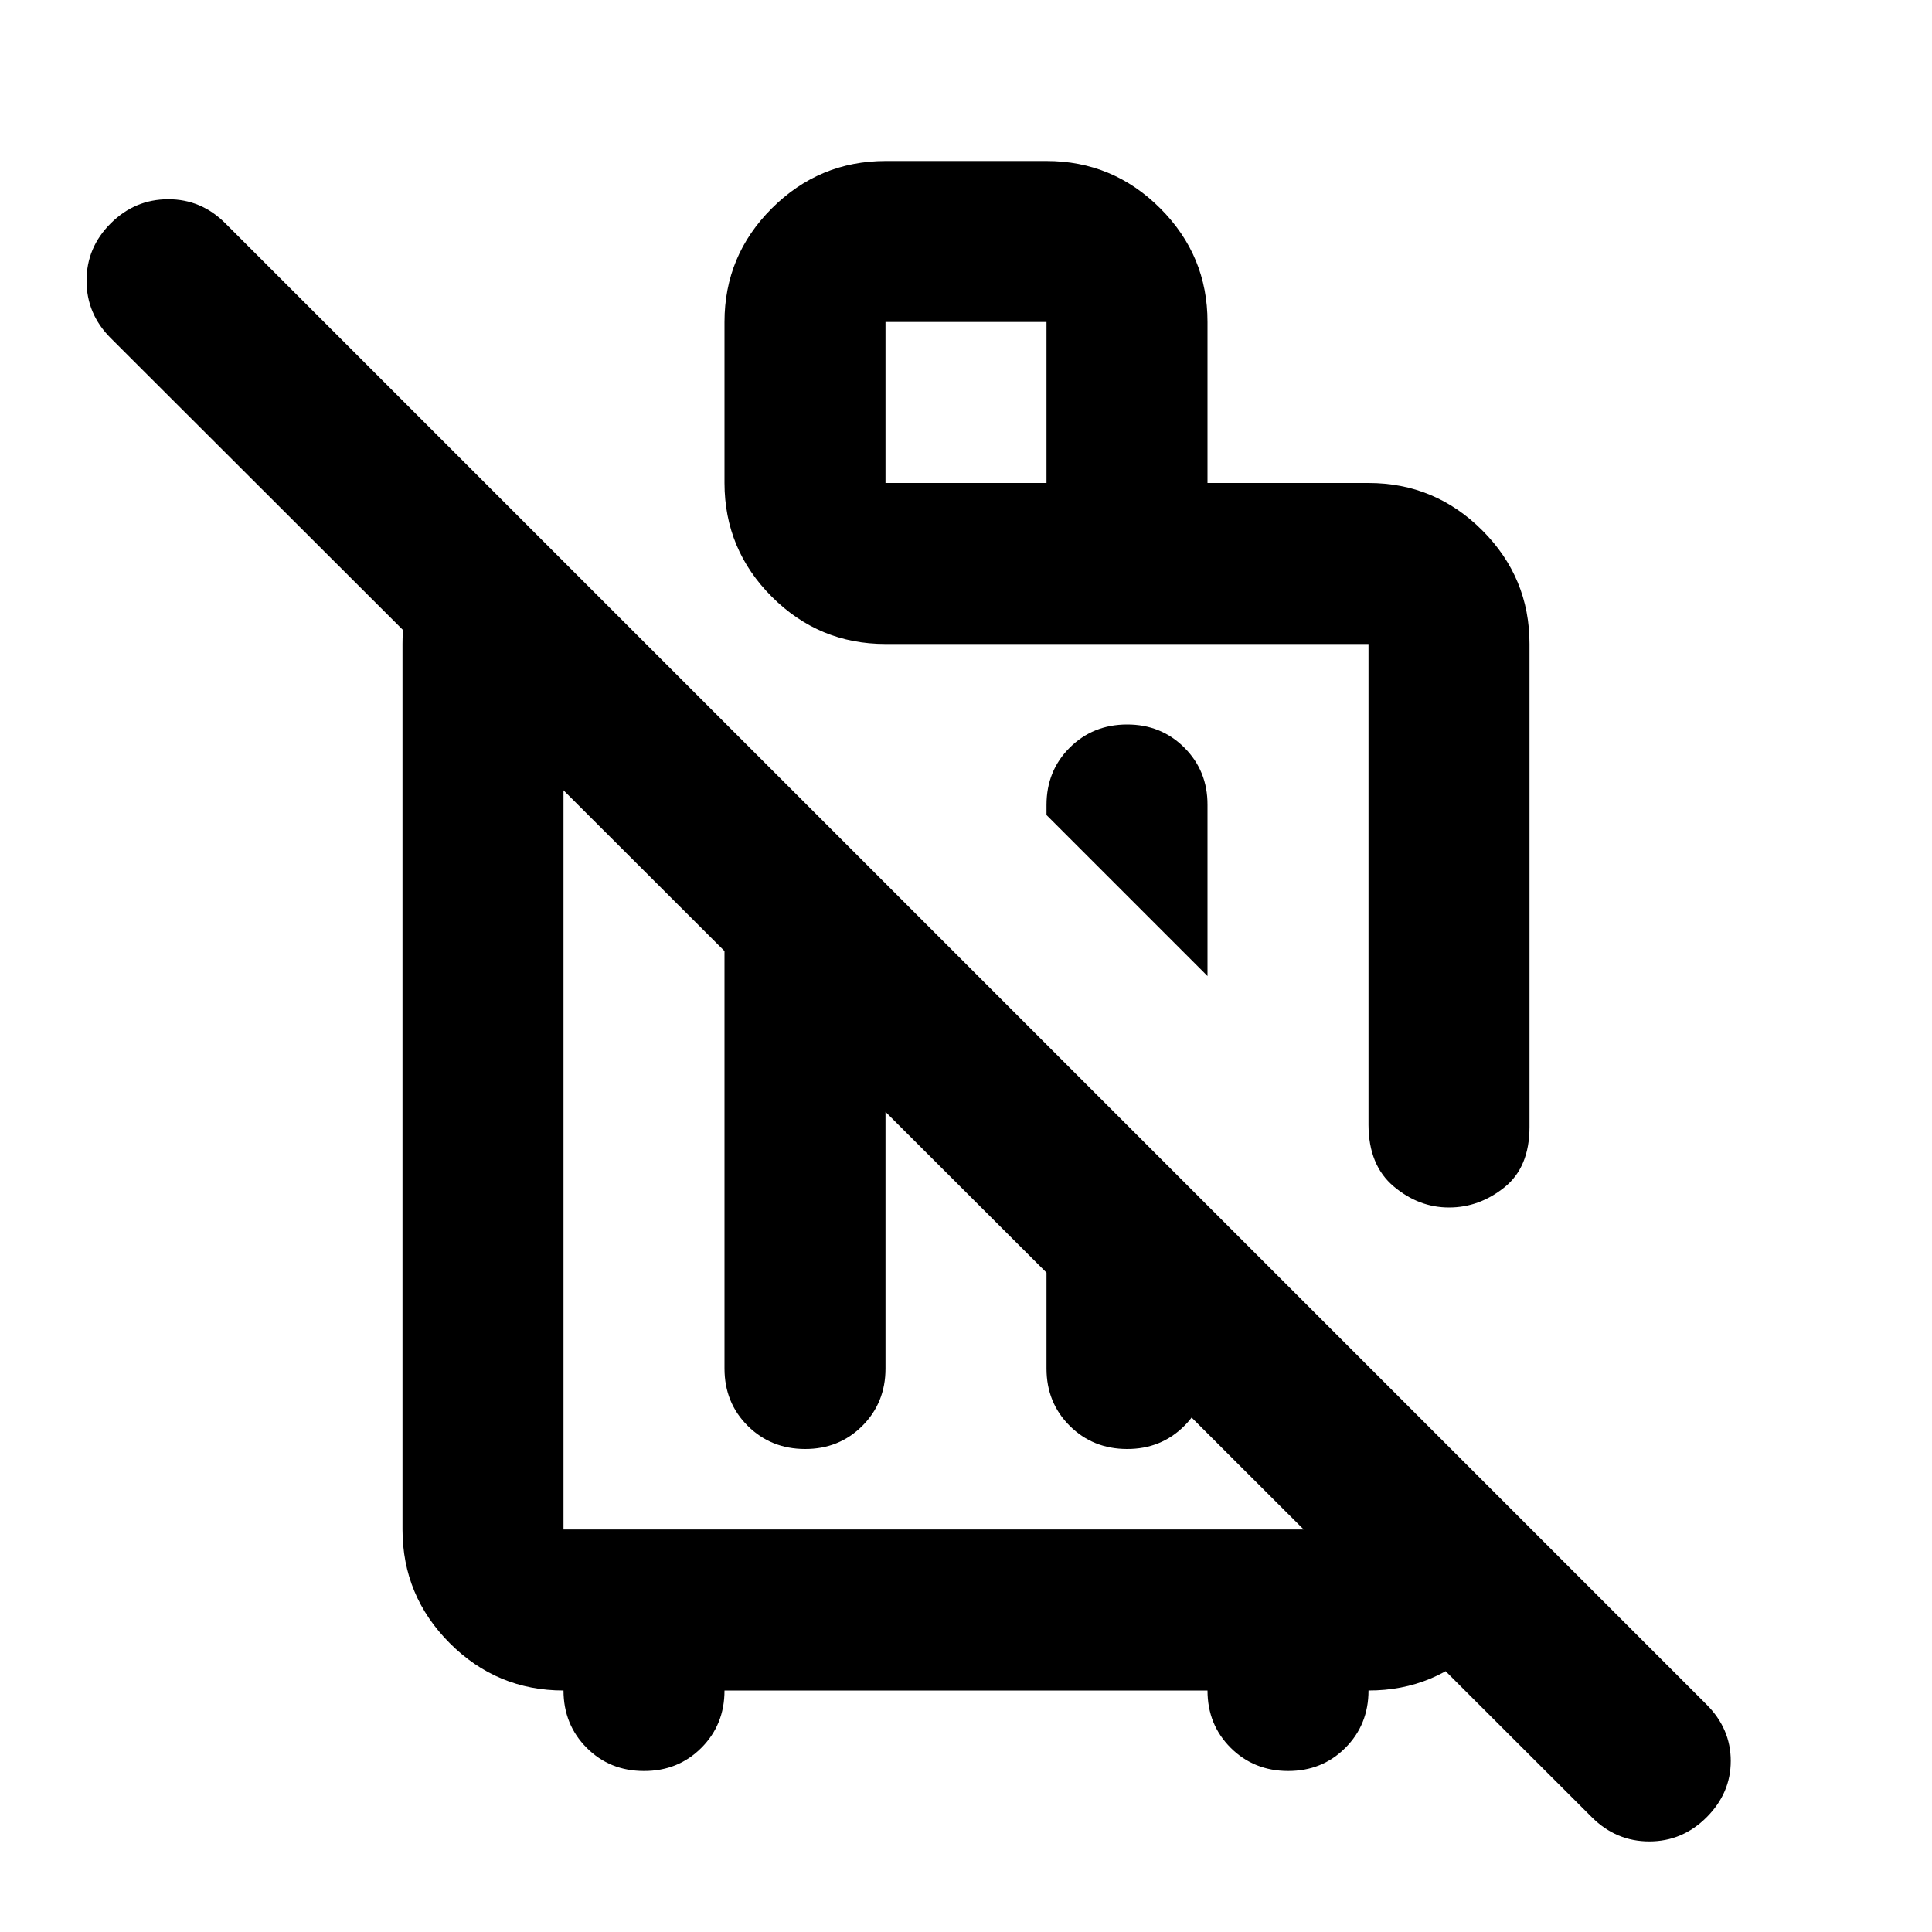 <?xml version="1.0" encoding="utf-8"?>
<!-- Generator: www.svgicons.com -->
<svg xmlns="http://www.w3.org/2000/svg" width="800" height="800" viewBox="0 0 24 24">
<path fill="currentColor" d="m15 12.125l-2-2V10q0-.425.288-.712T14 9t.713.288T15 10zM8 22q-.425 0-.712-.288T7 21q-.825 0-1.412-.587T5 19V8q0-.6.313-1.112t.887-.713L8.025 8H7v11h10v-2l2 2q0 .825-.587 1.413T17 21q0 .425-.288.713T16 22t-.712-.288T15 21H9q0 .425-.288.713T8 22m1-11.6l2 2V17q0 .425-.288.713T10 18t-.712-.288T9 17zm4 4l2 2v.6q0 .425-.288.713T14 18t-.712-.288T13 17zm8.2 8.175q-.3.3-.712.3t-.713-.3L1.375 4.2q-.3-.3-.3-.713t.3-.712t.713-.3t.712.3l18.4 18.4q.3.3.3.7t-.3.7M15 6h2q.825 0 1.413.588T19 8v6q0 .5-.312.75T18 15t-.687-.262t-.313-.763V8h-6q-.825 0-1.412-.587T9 6V4q0-.825.588-1.412T11 2h2q.825 0 1.413.588T15 4zm-4 0h2V4h-2zm2.95 5.05"/>
</svg>